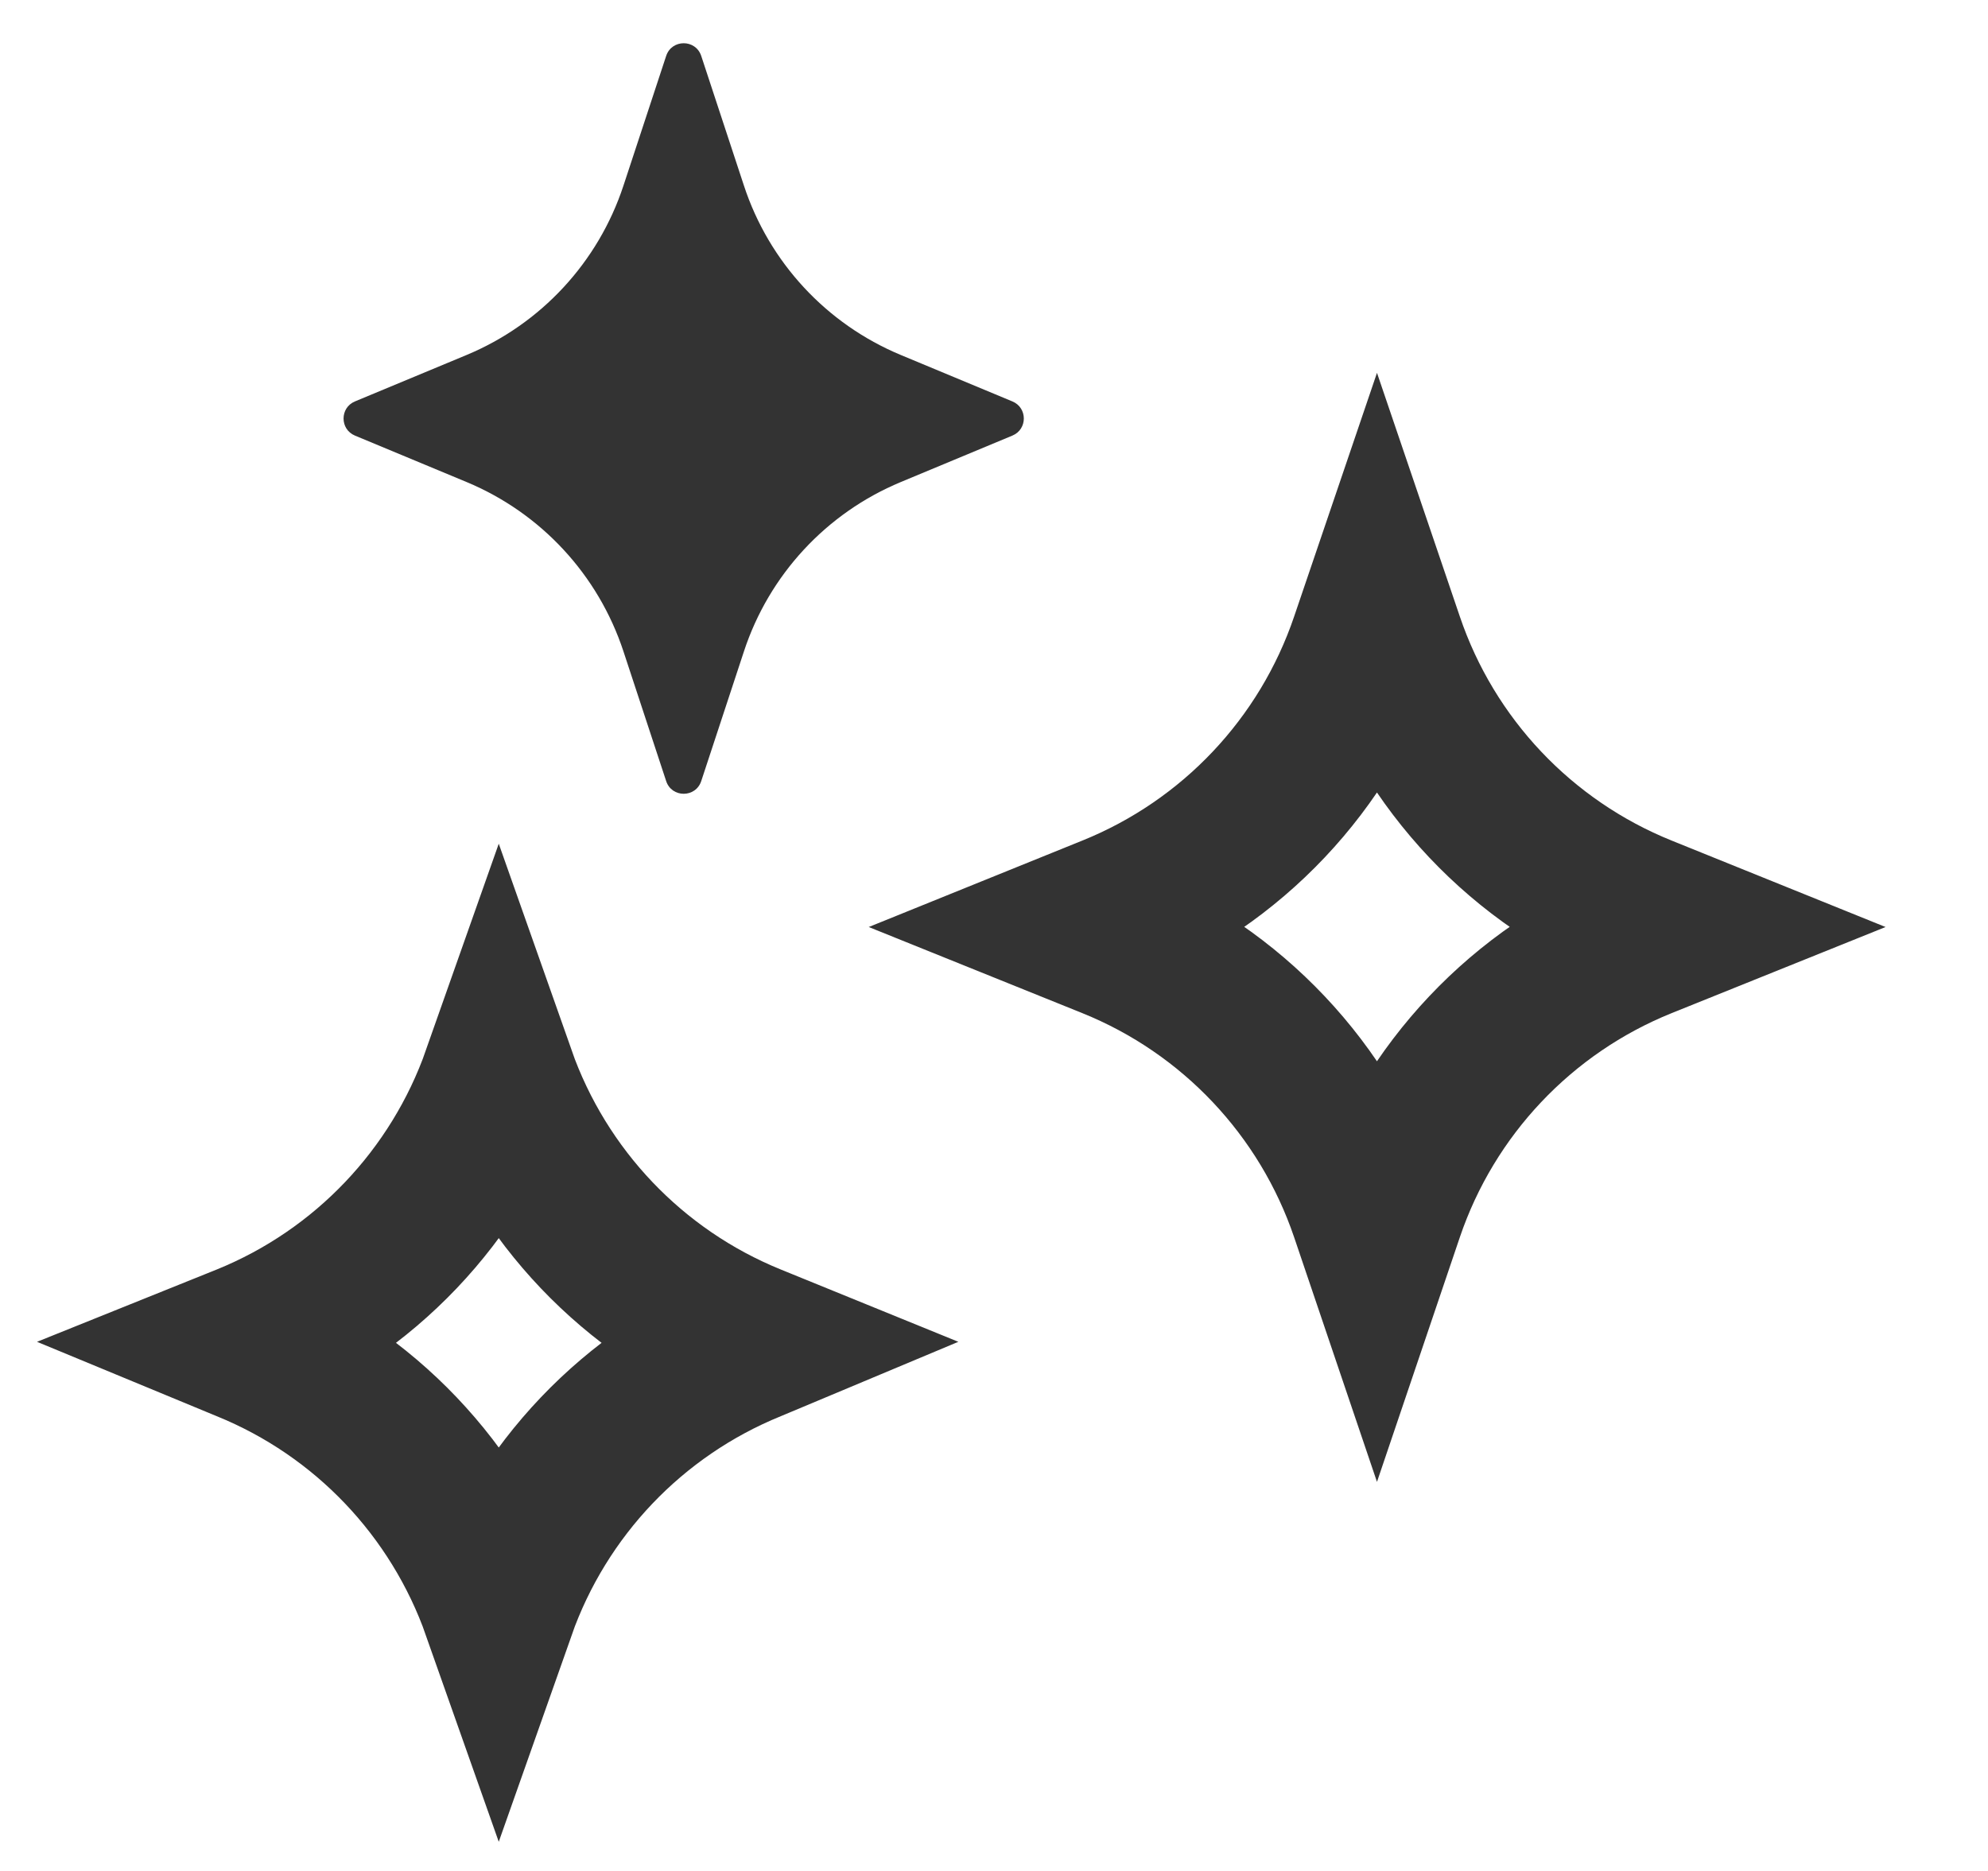 <?xml version="1.0" encoding="UTF-8"?><svg width="34" height="32" viewBox="0 0 34 32" fill="none" xmlns="http://www.w3.org/2000/svg">
<g clip-path="url(#clip0_278_194)">
<path d="M11.993 13.359C11.898 13.649 11.488 13.649 11.393 13.359L10.663 11.142C10.232 9.832 9.253 8.775 7.981 8.245L6.07 7.45C5.811 7.342 5.811 6.974 6.07 6.866L7.981 6.071C9.253 5.541 10.232 4.484 10.663 3.174L11.393 0.957C11.488 0.667 11.898 0.667 11.993 0.957L12.723 3.174C13.153 4.484 14.132 5.541 15.405 6.071L17.315 6.866C17.575 6.974 17.575 7.342 17.315 7.45L15.405 8.245C14.132 8.775 13.153 9.832 12.723 11.142L11.993 13.359Z" fill="#333333"/>
<path d="M8.53 18.394C9.256 20.454 10.828 22.108 12.854 22.932L12.94 22.967L12.854 23.003C10.829 23.827 9.256 25.48 8.53 27.539C7.804 25.48 6.233 23.827 4.207 23.003L4.12 22.967L4.207 22.932C6.233 22.108 7.804 20.454 8.53 18.394Z" stroke="#333333" stroke-width="2.635"/>
<path d="M23.381 20.739C22.666 18.632 21.068 16.94 19.005 16.107L18.375 15.853L19.005 15.598C21.068 14.765 22.666 13.075 23.381 10.967L23.55 10.47L23.719 10.967C24.433 13.075 26.032 14.765 28.095 15.598L28.726 15.853L28.095 16.107C26.031 16.94 24.433 18.632 23.719 20.739L23.55 21.238L23.381 20.739Z" stroke="#333333" stroke-width="2.635"/>
</g>
<defs>
<clipPath id="clip0_278_194">
<rect width="32.446" height="31.619" fill="white" transform="translate(0.626 0.044)"/>
</clipPath>
</defs>
</svg>
